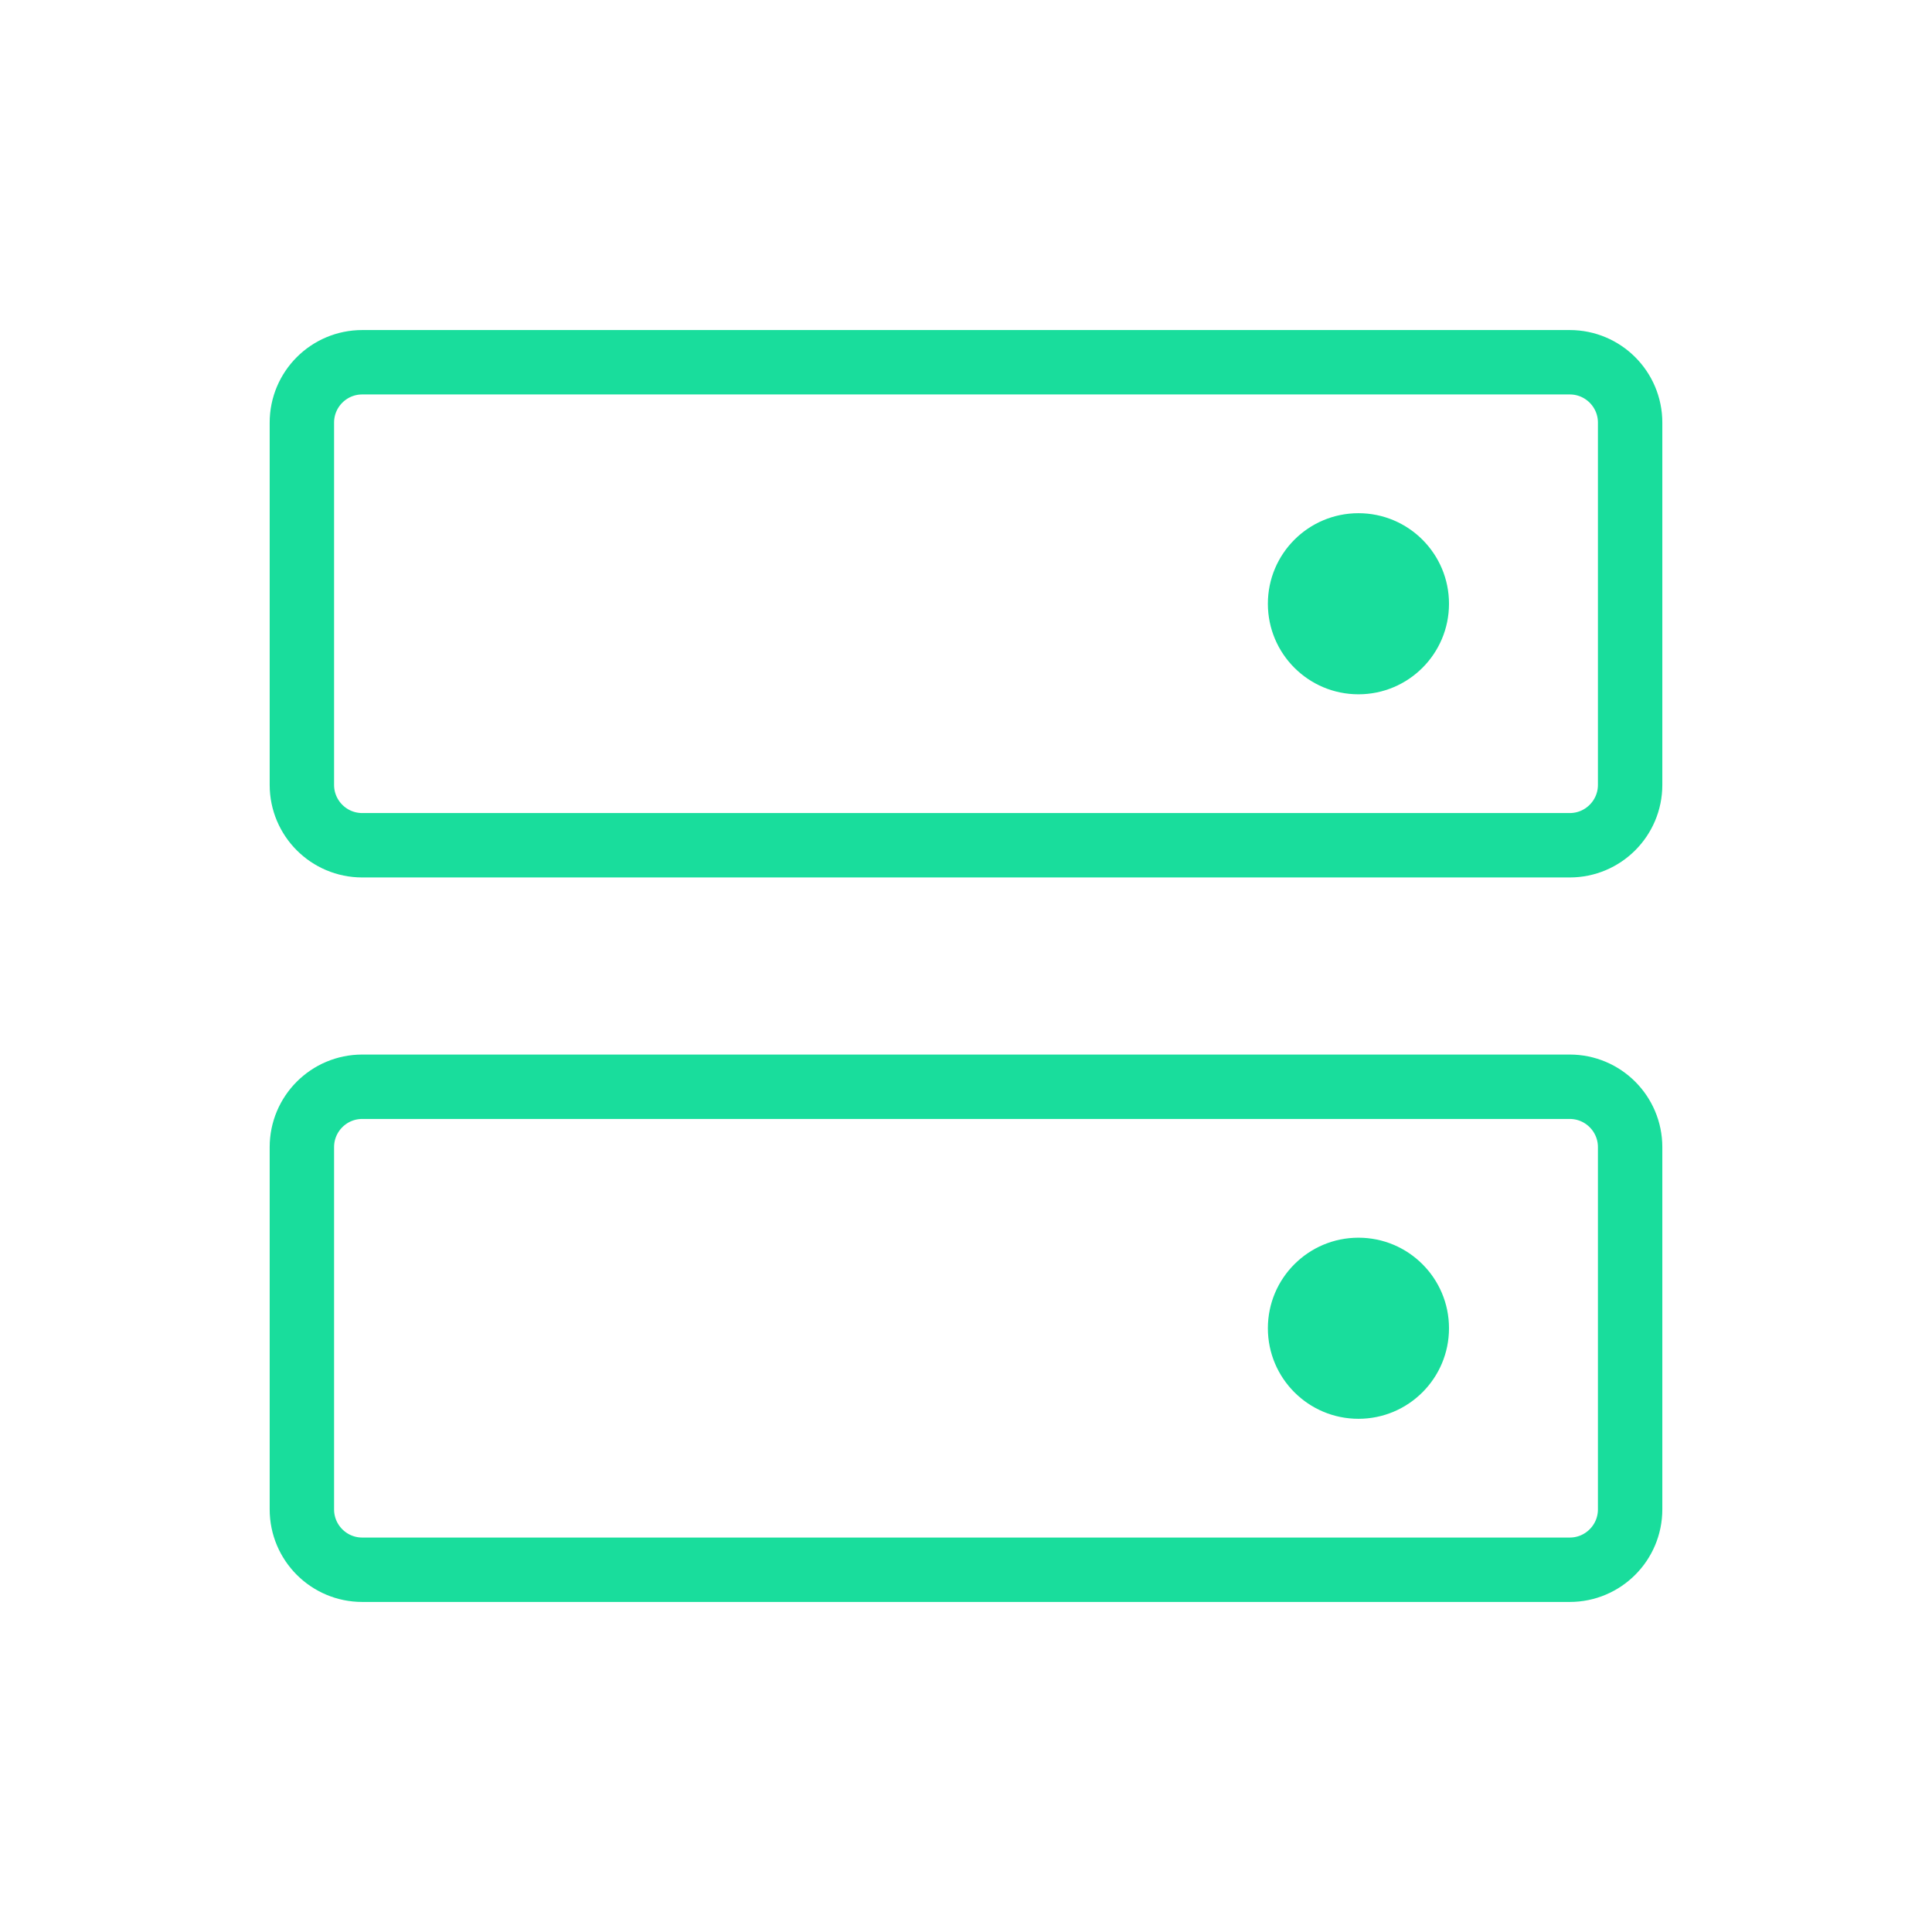 <svg width="60" height="60" viewBox="0 0 60 60" fill="none" xmlns="http://www.w3.org/2000/svg">
<g clip-path="url(#clip0_161_1998)">
<path d="M48.75 33.75H11.25C10.214 33.75 9.375 34.59 9.375 35.625V46.875C9.375 47.91 10.214 48.75 11.25 48.75H48.75C49.785 48.75 50.625 47.91 50.625 46.875V35.625C50.625 34.59 49.785 33.75 48.75 33.75Z" stroke="#19DD9C" stroke-width="2" stroke-linecap="round" stroke-linejoin="round"/>
<path d="M48.75 11.25H11.25C10.214 11.25 9.375 12.089 9.375 13.125V24.375C9.375 25.41 10.214 26.25 11.25 26.25H48.75C49.785 26.25 50.625 25.41 50.625 24.375V13.125C50.625 12.089 49.785 11.25 48.75 11.25Z" stroke="#19DD9C" stroke-width="2" stroke-linecap="round" stroke-linejoin="round"/>
<path d="M42.188 21.562C43.741 21.562 45 20.303 45 18.75C45 17.197 43.741 15.938 42.188 15.938C40.634 15.938 39.375 17.197 39.375 18.75C39.375 20.303 40.634 21.562 42.188 21.562Z" fill="#19DD9C"/>
<path d="M42.188 44.062C43.741 44.062 45 42.803 45 41.25C45 39.697 43.741 38.438 42.188 38.438C40.634 38.438 39.375 39.697 39.375 41.25C39.375 42.803 40.634 44.062 42.188 44.062Z" fill="#19DD9C"/>
</g>
<defs>
<clipPath id="clip0_161_1998">
<rect width="60" height="60" fill="white"/>
</clipPath>
</defs>
</svg>
